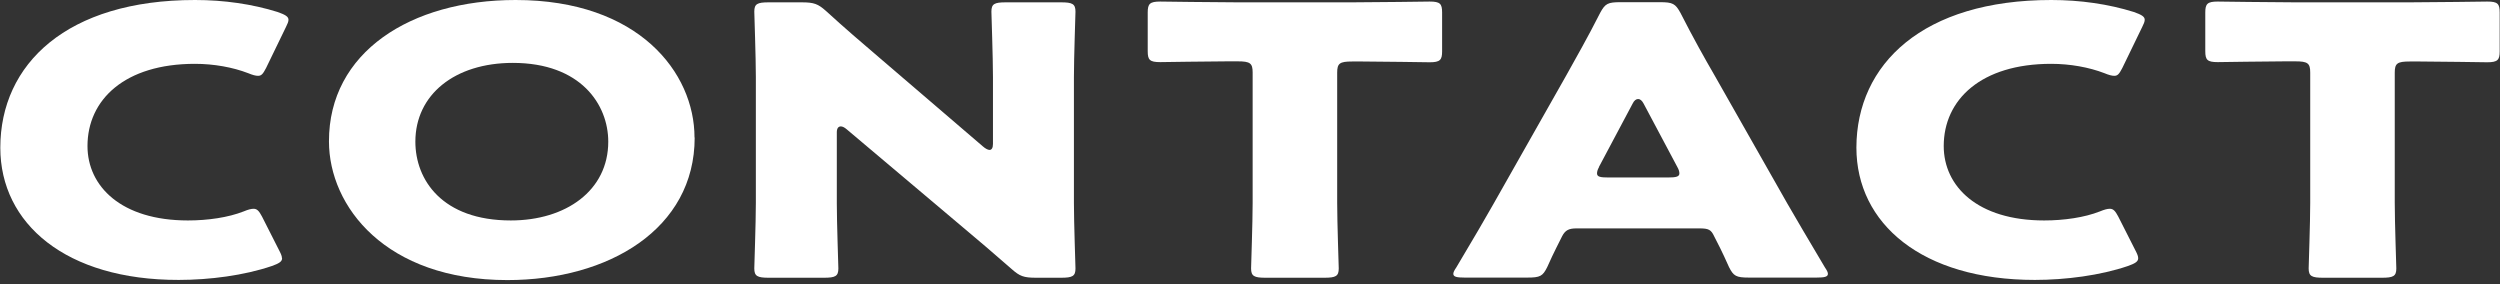 <?xml version="1.0" encoding="UTF-8"?><svg id="_レイヤー_1" xmlns="http://www.w3.org/2000/svg" viewBox="0 0 160.58 18.25"><rect x="0" y="0" width="160.58" height="18.25" fill="#333333" stroke="none"/><defs><style>.cls-1{fill:#fff;}</style></defs><path class="cls-1" d="m18.12,16.59c0,.22-.22.34-.67.5-1.76.6-3.99.89-5.97.89C4.23,17.99.02,14.36.02,9.49.02,4.11,4.3,0,12.53,0c1.85,0,3.67.26,5.3.77.48.17.7.29.7.5,0,.12-.06.26-.16.46l-1.28,2.64c-.19.36-.29.5-.51.5-.16,0-.35-.05-.64-.17-.99-.38-2.2-.6-3.42-.6-4.5,0-6.9,2.3-6.9,5.28,0,2.59,2.17,4.78,6.45,4.78,1.28,0,2.59-.19,3.58-.58.29-.12.48-.17.64-.17.22,0,.35.14.54.5l1.12,2.21c.1.19.16.34.16.46Z"/><path class="cls-1" d="m44.62,8.84c0,5.86-5.52,9.15-12.03,9.15-7.82,0-11.46-4.73-11.46-8.91C21.12,3.37,26.36,0,33.12,0c7.92,0,11.49,4.68,11.49,8.83Zm-17.94.26c0,2.45,1.72,5.06,6.13,5.06,3.54,0,6.26-1.92,6.26-5.06,0-2.38-1.76-5.06-6.13-5.06-3.73,0-6.26,2.04-6.26,5.06Z"/><path class="cls-1" d="m53.75,13.04c0,1.27.1,4.03.1,4.2,0,.5-.19.6-.93.6h-3.54c-.73,0-.93-.1-.93-.6,0-.17.1-2.93.1-4.2V4.95c0-1.27-.1-4.03-.1-4.2,0-.5.19-.6.93-.6h2.11c.8,0,1.05.1,1.56.55,1.18,1.08,2.3,2.04,3.45,3.02l6.64,5.69c.16.14.32.22.42.22.13,0,.22-.12.22-.38v-4.3c0-1.27-.1-4.03-.1-4.2,0-.5.19-.6.93-.6h3.54c.73,0,.93.1.93.6,0,.17-.1,2.93-.1,4.2v8.09c0,1.27.1,4.03.1,4.2,0,.5-.19.6-.93.6h-1.6c-.8,0-1.05-.1-1.56-.55-1.15-1.01-2.2-1.9-3.51-3l-7.09-5.98c-.16-.14-.29-.19-.38-.19-.16,0-.26.12-.26.38v4.54Z"/><path class="cls-1" d="m85.89,13.04c0,1.27.1,4.03.1,4.2,0,.5-.19.6-.93.6h-3.77c-.73,0-.93-.1-.93-.6,0-.17.1-2.93.1-4.2V4.66c0-.6-.16-.72-.96-.72h-.67c-1.15,0-4.09.05-4.31.05-.67,0-.8-.14-.8-.7V.8c0-.55.13-.7.8-.7.22,0,3.45.05,4.95.05h7.41c1.5,0,4.72-.05,4.95-.05.67,0,.8.14.8.7v2.5c0,.55-.13.7-.8.7-.22,0-3.16-.05-4.31-.05h-.67c-.8,0-.96.12-.96.72v8.38Z"/><path class="cls-1" d="m101.27,14.67c-.51,0-.73.12-.93.5-.22.46-.48.91-.96,1.99-.29.58-.45.67-1.28.67h-4.02c-.51,0-.73-.05-.73-.24,0-.1.06-.22.19-.41,1.18-1.99,1.82-3.07,2.36-4.03l4.69-8.28c.61-1.1,1.37-2.42,2.2-4.06.32-.58.48-.67,1.31-.67h2.52c.83,0,.99.1,1.31.67.83,1.63,1.6,3,2.17,3.98l4.69,8.26c.61,1.06,1.25,2.14,2.43,4.13.13.19.19.31.19.41,0,.19-.22.24-.73.24h-4.34c-.83,0-.99-.1-1.28-.67-.48-1.08-.73-1.54-.96-1.99-.19-.41-.35-.5-.93-.5h-7.92Zm1.44-3.94c-.1.17-.13.31-.13.41,0,.22.22.26.73.26h3.83c.51,0,.73-.05.73-.26,0-.1-.03-.24-.13-.41l-2.17-4.08c-.1-.19-.22-.29-.35-.29s-.26.1-.35.29l-2.17,4.08Z"/><path class="cls-1" d="m137.34,16.59c0,.22-.22.34-.67.5-1.76.6-3.99.89-5.97.89-7.25,0-11.46-3.62-11.46-8.5C119.25,4.11,123.52,0,131.76,0c1.85,0,3.67.26,5.3.77.48.17.7.29.7.5,0,.12-.06.26-.16.46l-1.28,2.64c-.19.36-.29.5-.51.5-.16,0-.35-.05-.64-.17-.99-.38-2.2-.6-3.42-.6-4.5,0-6.9,2.3-6.9,5.28,0,2.59,2.17,4.78,6.45,4.78,1.28,0,2.59-.19,3.58-.58.29-.12.48-.17.64-.17.22,0,.35.14.54.5l1.12,2.21c.1.19.16.34.16.46Z"/><path class="cls-1" d="m153.82,13.04c0,1.27.1,4.03.1,4.2,0,.5-.19.6-.93.6h-3.77c-.73,0-.93-.1-.93-.6,0-.17.1-2.93.1-4.2V4.66c0-.6-.16-.72-.96-.72h-.67c-1.15,0-4.09.05-4.31.05-.67,0-.8-.14-.8-.7V.8c0-.55.13-.7.8-.7.22,0,3.45.05,4.95.05h7.41c1.5,0,4.72-.05,4.95-.05.67,0,.8.14.8.7v2.5c0,.55-.13.7-.8.7-.22,0-3.16-.05-4.31-.05h-.67c-.8,0-.96.12-.96.72v8.38Z"/></svg>